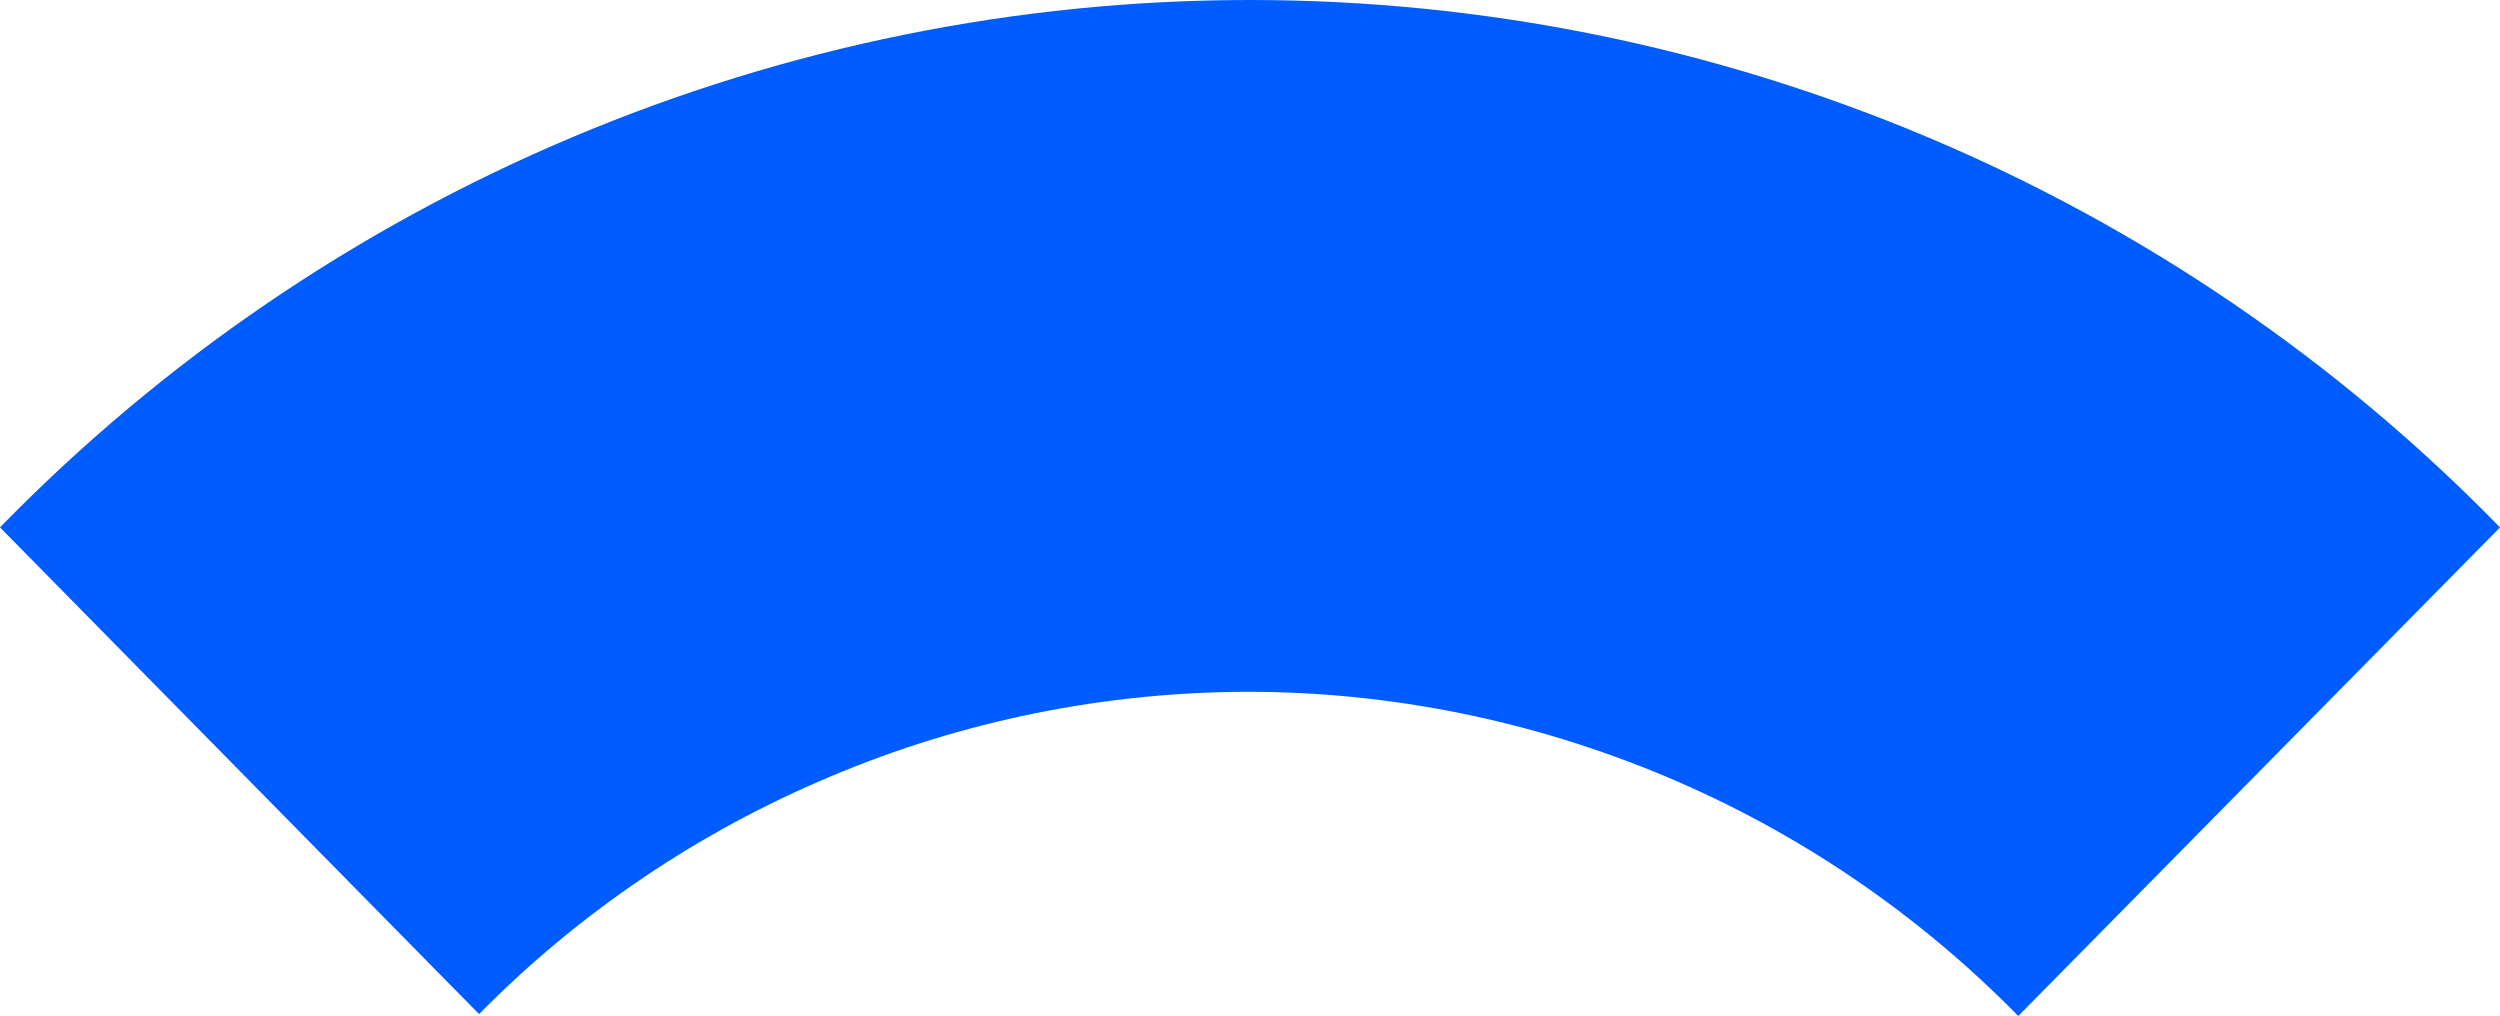 <?xml version="1.0" encoding="utf-8"?>
<!-- Generator: Adobe Illustrator 26.2.1, SVG Export Plug-In . SVG Version: 6.00 Build 0)  -->
<svg version="1.1" id="Calque_1" xmlns="http://www.w3.org/2000/svg" xmlns:xlink="http://www.w3.org/1999/xlink" x="0px" y="0px"
	 viewBox="0 0 657 267" style="enable-background:new 0 0 657 267;" xml:space="preserve">
<style type="text/css">
	.st0{fill:#005CFF;}
</style>
<path class="st0" d="M327.8,181.8c37.7,0,75,7.6,109.8,22.2c34.8,14.6,66.3,36,92.8,63L657,138.6c-42.8-43.9-93.9-78.7-150.3-102.5
	C450.3,12.3,389.7,0,328.5,0c-61.2,0-121.8,12.3-178.2,36.1C93.9,59.9,42.8,94.7,0,138.6l125.9,127.9c26.4-26.8,57.9-48,92.5-62.5
	C253,189.4,290.2,181.9,327.8,181.8z"/>
</svg>
